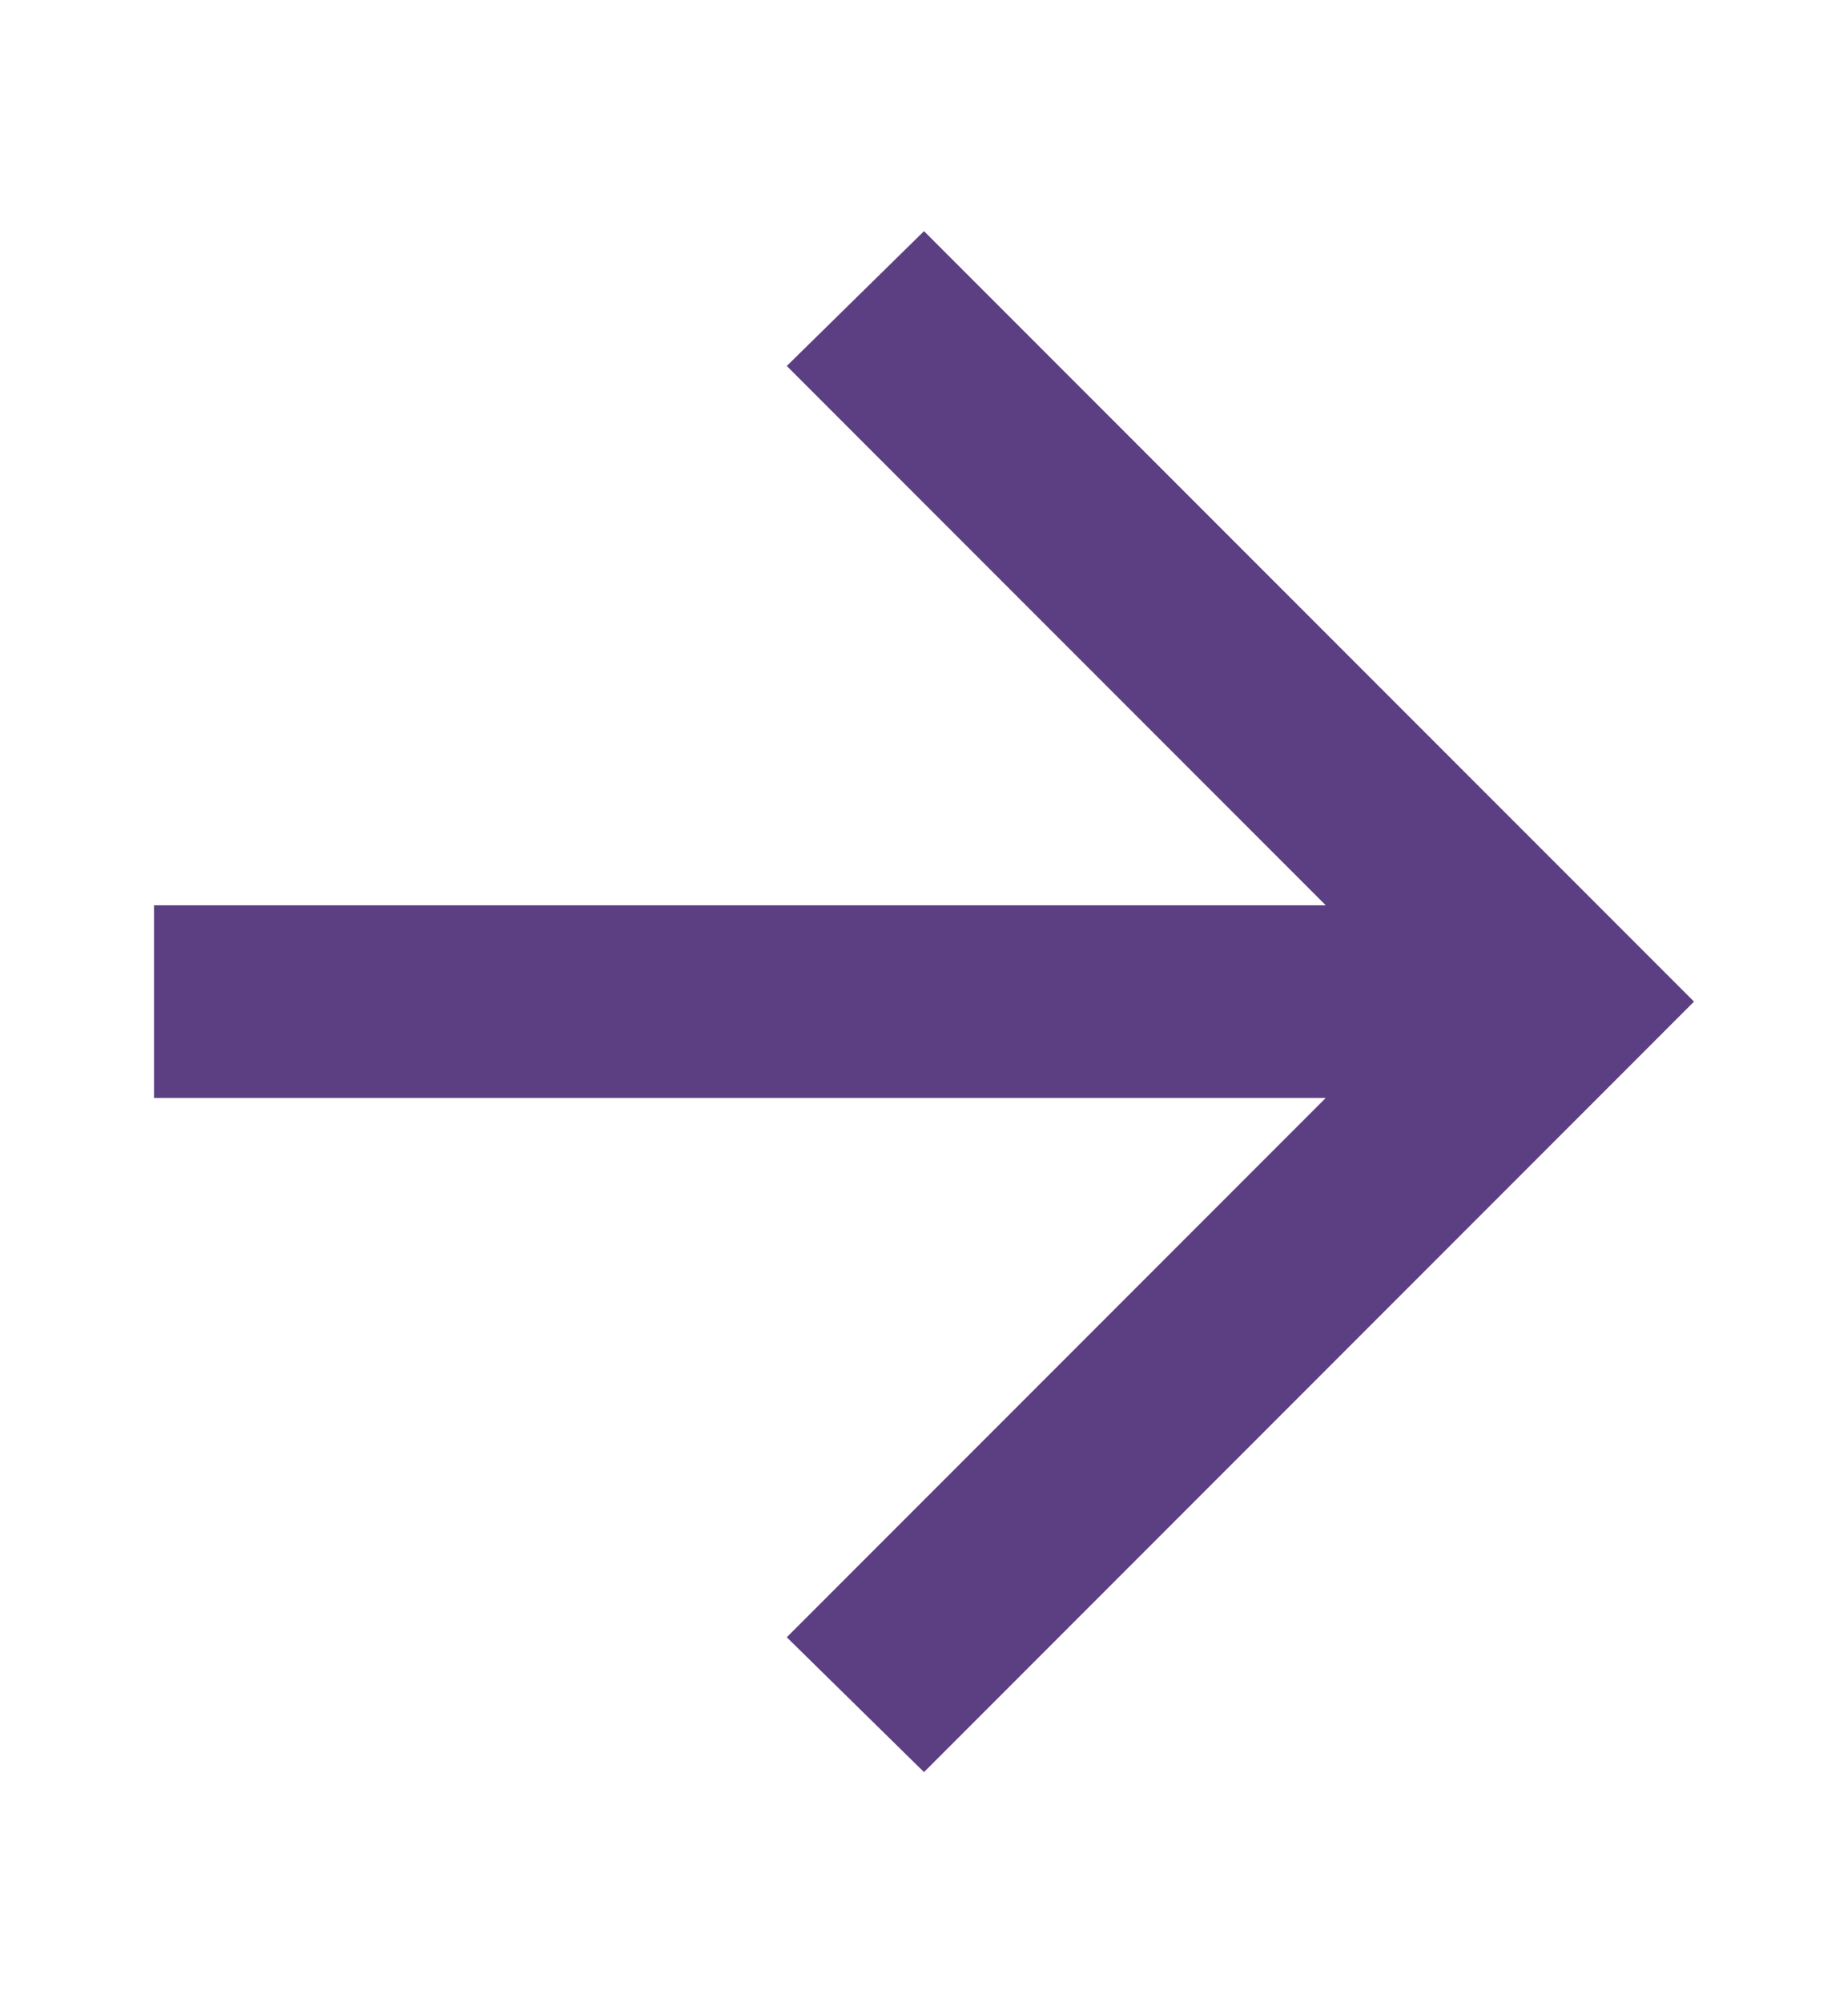 <svg xmlns="http://www.w3.org/2000/svg" width="12" height="13" viewBox="0 0 12 13" fill="none">
    <path d="M8.609 7.125H1V5.875H8.609L5.109 2.375L6 1.5L11 6.5L6 11.5L5.109 10.625L8.609 7.125Z" fill="#5C3E82"/>
    </svg>